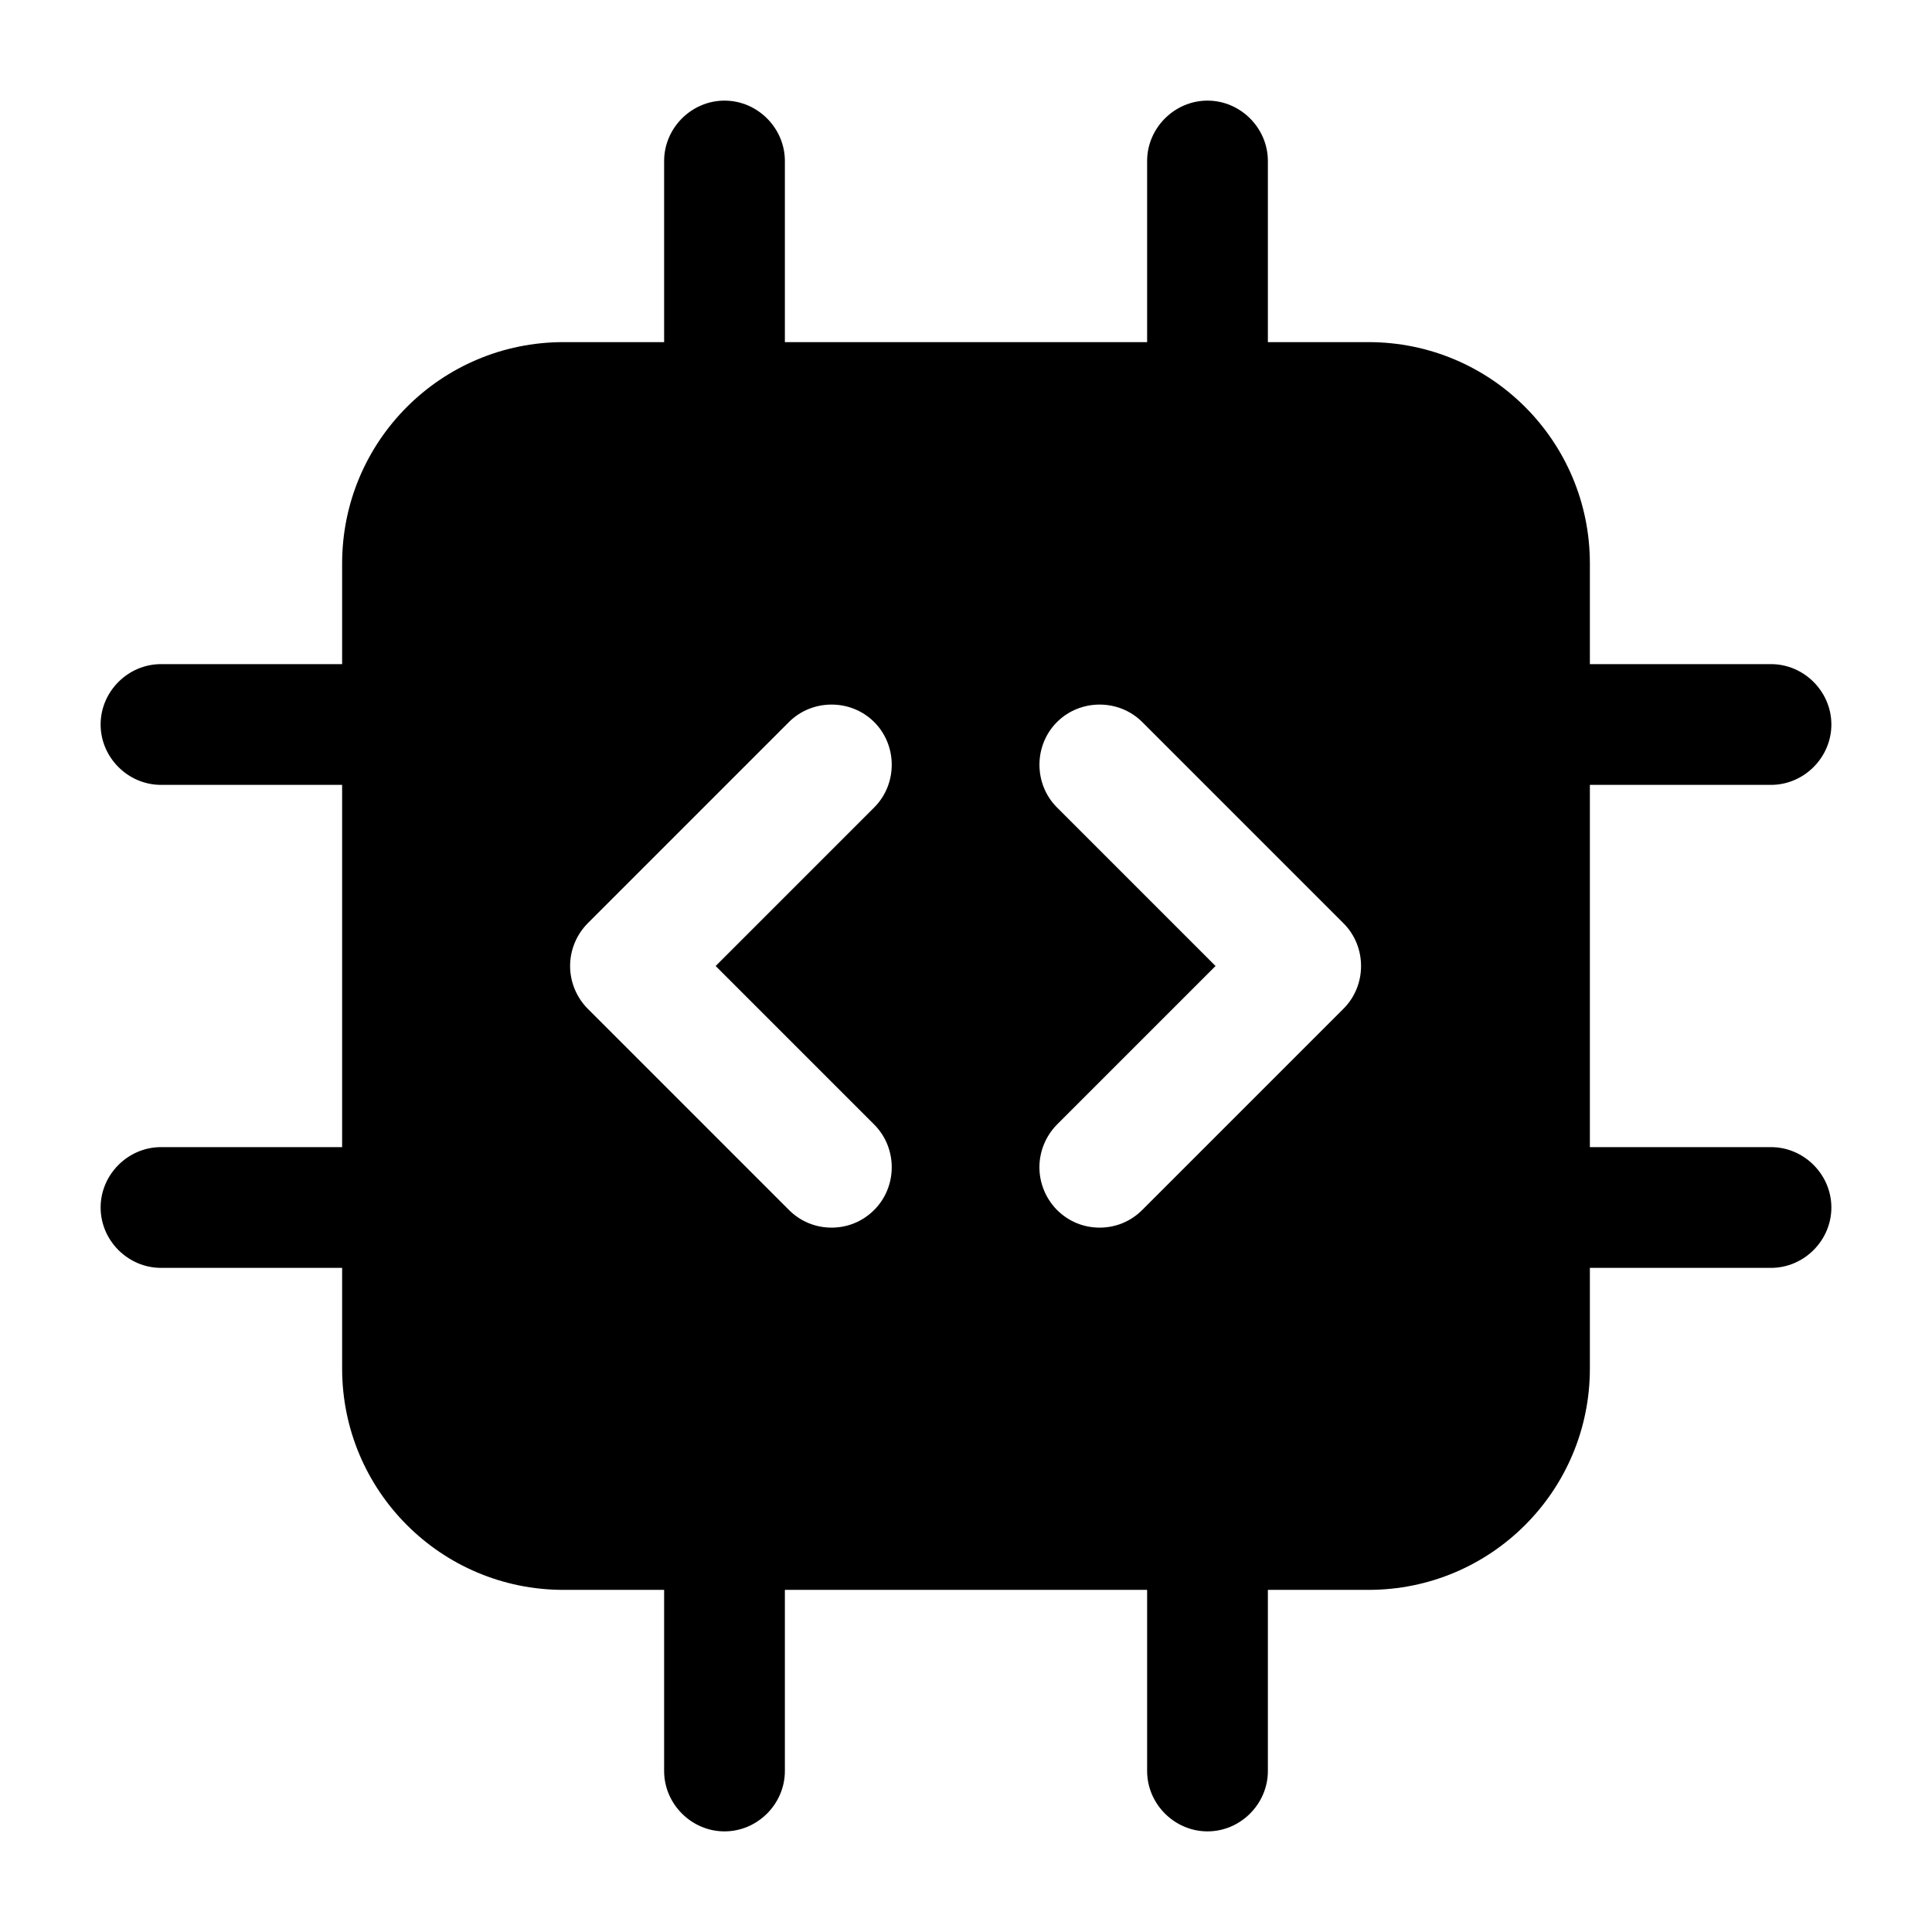 <svg width="24" height="24" viewBox="0 0 24 24" fill="none" xmlns="http://www.w3.org/2000/svg">
<path d="M22 14.25H19.75V9.75H22C22.41 9.75 22.75 9.41 22.75 9C22.75 8.59 22.41 8.25 22 8.25H19.75V7C19.75 5.48 18.52 4.25 17 4.25H15.75V2C15.75 1.59 15.41 1.25 15 1.25C14.59 1.25 14.25 1.59 14.25 2V4.25H9.75V2C9.75 1.59 9.41 1.25 9 1.25C8.59 1.25 8.25 1.59 8.25 2V4.25H7C5.48 4.25 4.25 5.48 4.25 7V8.25H2C1.59 8.25 1.25 8.59 1.25 9C1.25 9.41 1.59 9.75 2 9.75H4.25V14.25H2C1.59 14.25 1.25 14.59 1.25 15C1.25 15.41 1.59 15.75 2 15.75H4.25V17C4.25 18.52 5.48 19.75 7 19.75H8.25V22C8.25 22.41 8.59 22.75 9 22.75C9.41 22.75 9.75 22.41 9.75 22V19.75H14.25V22C14.25 22.41 14.59 22.75 15 22.75C15.41 22.75 15.75 22.41 15.75 22V19.75H17C18.52 19.75 19.75 18.52 19.75 17V15.75H22C22.41 15.75 22.75 15.41 22.75 15C22.75 14.59 22.41 14.25 22 14.25ZM10.86 13.97C11.15 14.26 11.15 14.74 10.86 15.03C10.71 15.18 10.52 15.25 10.33 15.25C10.14 15.25 9.95 15.18 9.8 15.03L7.3 12.53C7.161 12.389 7.082 12.198 7.082 12C7.082 11.802 7.161 11.611 7.3 11.47L9.8 8.97C10.09 8.68 10.57 8.68 10.86 8.97C11.15 9.26 11.15 9.74 10.86 10.03L8.89 12L10.86 13.97ZM16.69 12.53L14.19 15.03C14.04 15.18 13.85 15.25 13.66 15.25C13.47 15.25 13.28 15.18 13.13 15.03C12.991 14.889 12.912 14.698 12.912 14.5C12.912 14.302 12.991 14.111 13.13 13.97L15.1 12L13.13 10.03C12.84 9.74 12.84 9.26 13.13 8.97C13.42 8.68 13.9 8.68 14.19 8.97L16.69 11.47C16.98 11.76 16.98 12.24 16.69 12.53Z" fill="black"/>
</svg>
